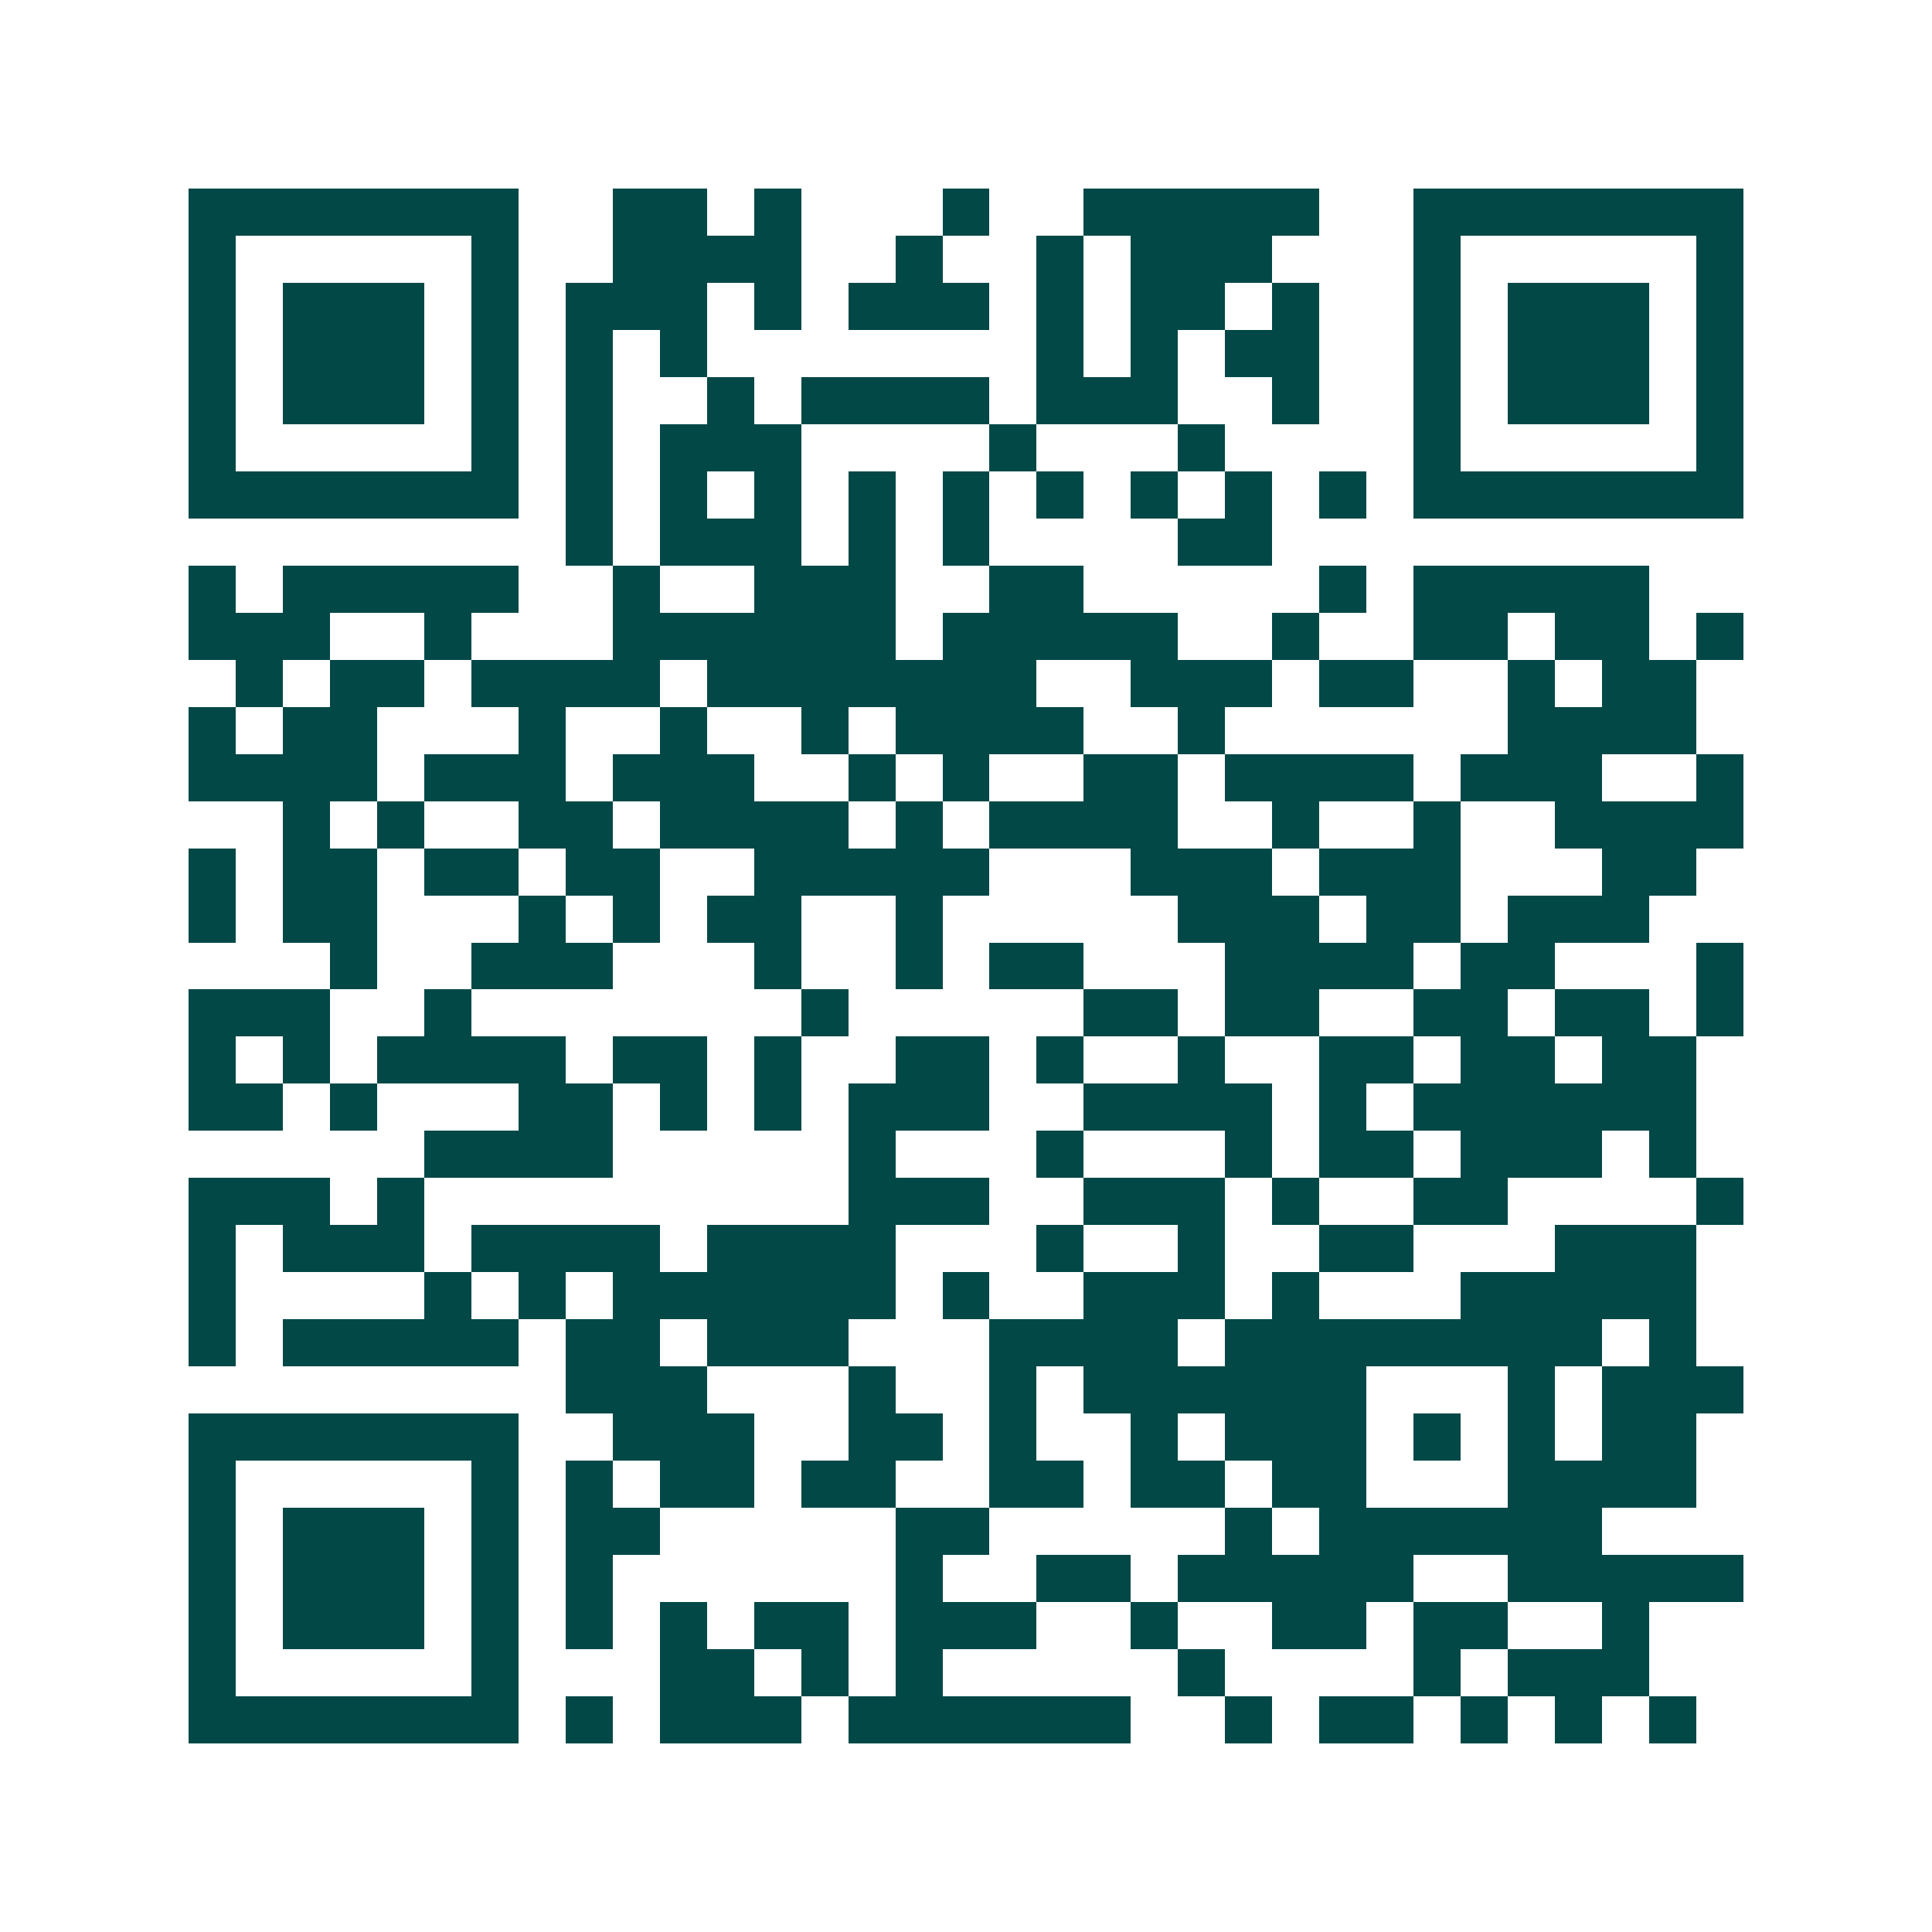 <svg xmlns="http://www.w3.org/2000/svg" width="200" height="200" viewBox="0 0 41 41" shape-rendering="crispEdges"><path fill="#ffffff" d="M0 0h41v41H0z"/><path stroke="#014847" d="M4 4.5h7m2 0h2m1 0h1m3 0h1m2 0h5m2 0h7M4 5.5h1m5 0h1m2 0h4m2 0h1m2 0h1m1 0h3m3 0h1m5 0h1M4 6.5h1m1 0h3m1 0h1m1 0h3m1 0h1m1 0h3m1 0h1m1 0h2m1 0h1m2 0h1m1 0h3m1 0h1M4 7.5h1m1 0h3m1 0h1m1 0h1m1 0h1m7 0h1m1 0h1m1 0h2m2 0h1m1 0h3m1 0h1M4 8.5h1m1 0h3m1 0h1m1 0h1m2 0h1m1 0h4m1 0h3m2 0h1m2 0h1m1 0h3m1 0h1M4 9.5h1m5 0h1m1 0h1m1 0h3m4 0h1m3 0h1m4 0h1m5 0h1M4 10.5h7m1 0h1m1 0h1m1 0h1m1 0h1m1 0h1m1 0h1m1 0h1m1 0h1m1 0h1m1 0h7M12 11.5h1m1 0h3m1 0h1m1 0h1m4 0h2M4 12.5h1m1 0h5m2 0h1m2 0h3m2 0h2m5 0h1m1 0h5M4 13.5h3m2 0h1m3 0h6m1 0h5m2 0h1m2 0h2m1 0h2m1 0h1M5 14.5h1m1 0h2m1 0h4m1 0h7m2 0h3m1 0h2m2 0h1m1 0h2M4 15.5h1m1 0h2m3 0h1m2 0h1m2 0h1m1 0h4m2 0h1m6 0h4M4 16.5h4m1 0h3m1 0h3m2 0h1m1 0h1m2 0h2m1 0h4m1 0h3m2 0h1M6 17.5h1m1 0h1m2 0h2m1 0h4m1 0h1m1 0h4m2 0h1m2 0h1m2 0h4M4 18.5h1m1 0h2m1 0h2m1 0h2m2 0h5m3 0h3m1 0h3m3 0h2M4 19.5h1m1 0h2m3 0h1m1 0h1m1 0h2m2 0h1m5 0h3m1 0h2m1 0h3M7 20.5h1m2 0h3m3 0h1m2 0h1m1 0h2m3 0h4m1 0h2m3 0h1M4 21.5h3m2 0h1m7 0h1m5 0h2m1 0h2m2 0h2m1 0h2m1 0h1M4 22.5h1m1 0h1m1 0h4m1 0h2m1 0h1m2 0h2m1 0h1m2 0h1m2 0h2m1 0h2m1 0h2M4 23.5h2m1 0h1m3 0h2m1 0h1m1 0h1m1 0h3m2 0h4m1 0h1m1 0h6M9 24.5h4m5 0h1m3 0h1m3 0h1m1 0h2m1 0h3m1 0h1M4 25.5h3m1 0h1m9 0h3m2 0h3m1 0h1m2 0h2m4 0h1M4 26.5h1m1 0h3m1 0h4m1 0h4m3 0h1m2 0h1m2 0h2m3 0h3M4 27.5h1m4 0h1m1 0h1m1 0h6m1 0h1m2 0h3m1 0h1m3 0h5M4 28.5h1m1 0h5m1 0h2m1 0h3m3 0h4m1 0h8m1 0h1M12 29.5h3m3 0h1m2 0h1m1 0h6m3 0h1m1 0h3M4 30.5h7m2 0h3m2 0h2m1 0h1m2 0h1m1 0h3m1 0h1m1 0h1m1 0h2M4 31.5h1m5 0h1m1 0h1m1 0h2m1 0h2m2 0h2m1 0h2m1 0h2m3 0h4M4 32.5h1m1 0h3m1 0h1m1 0h2m5 0h2m5 0h1m1 0h6M4 33.5h1m1 0h3m1 0h1m1 0h1m6 0h1m2 0h2m1 0h5m2 0h5M4 34.5h1m1 0h3m1 0h1m1 0h1m1 0h1m1 0h2m1 0h3m2 0h1m2 0h2m1 0h2m2 0h1M4 35.5h1m5 0h1m3 0h2m1 0h1m1 0h1m5 0h1m4 0h1m1 0h3M4 36.5h7m1 0h1m1 0h3m1 0h6m2 0h1m1 0h2m1 0h1m1 0h1m1 0h1"/></svg>
